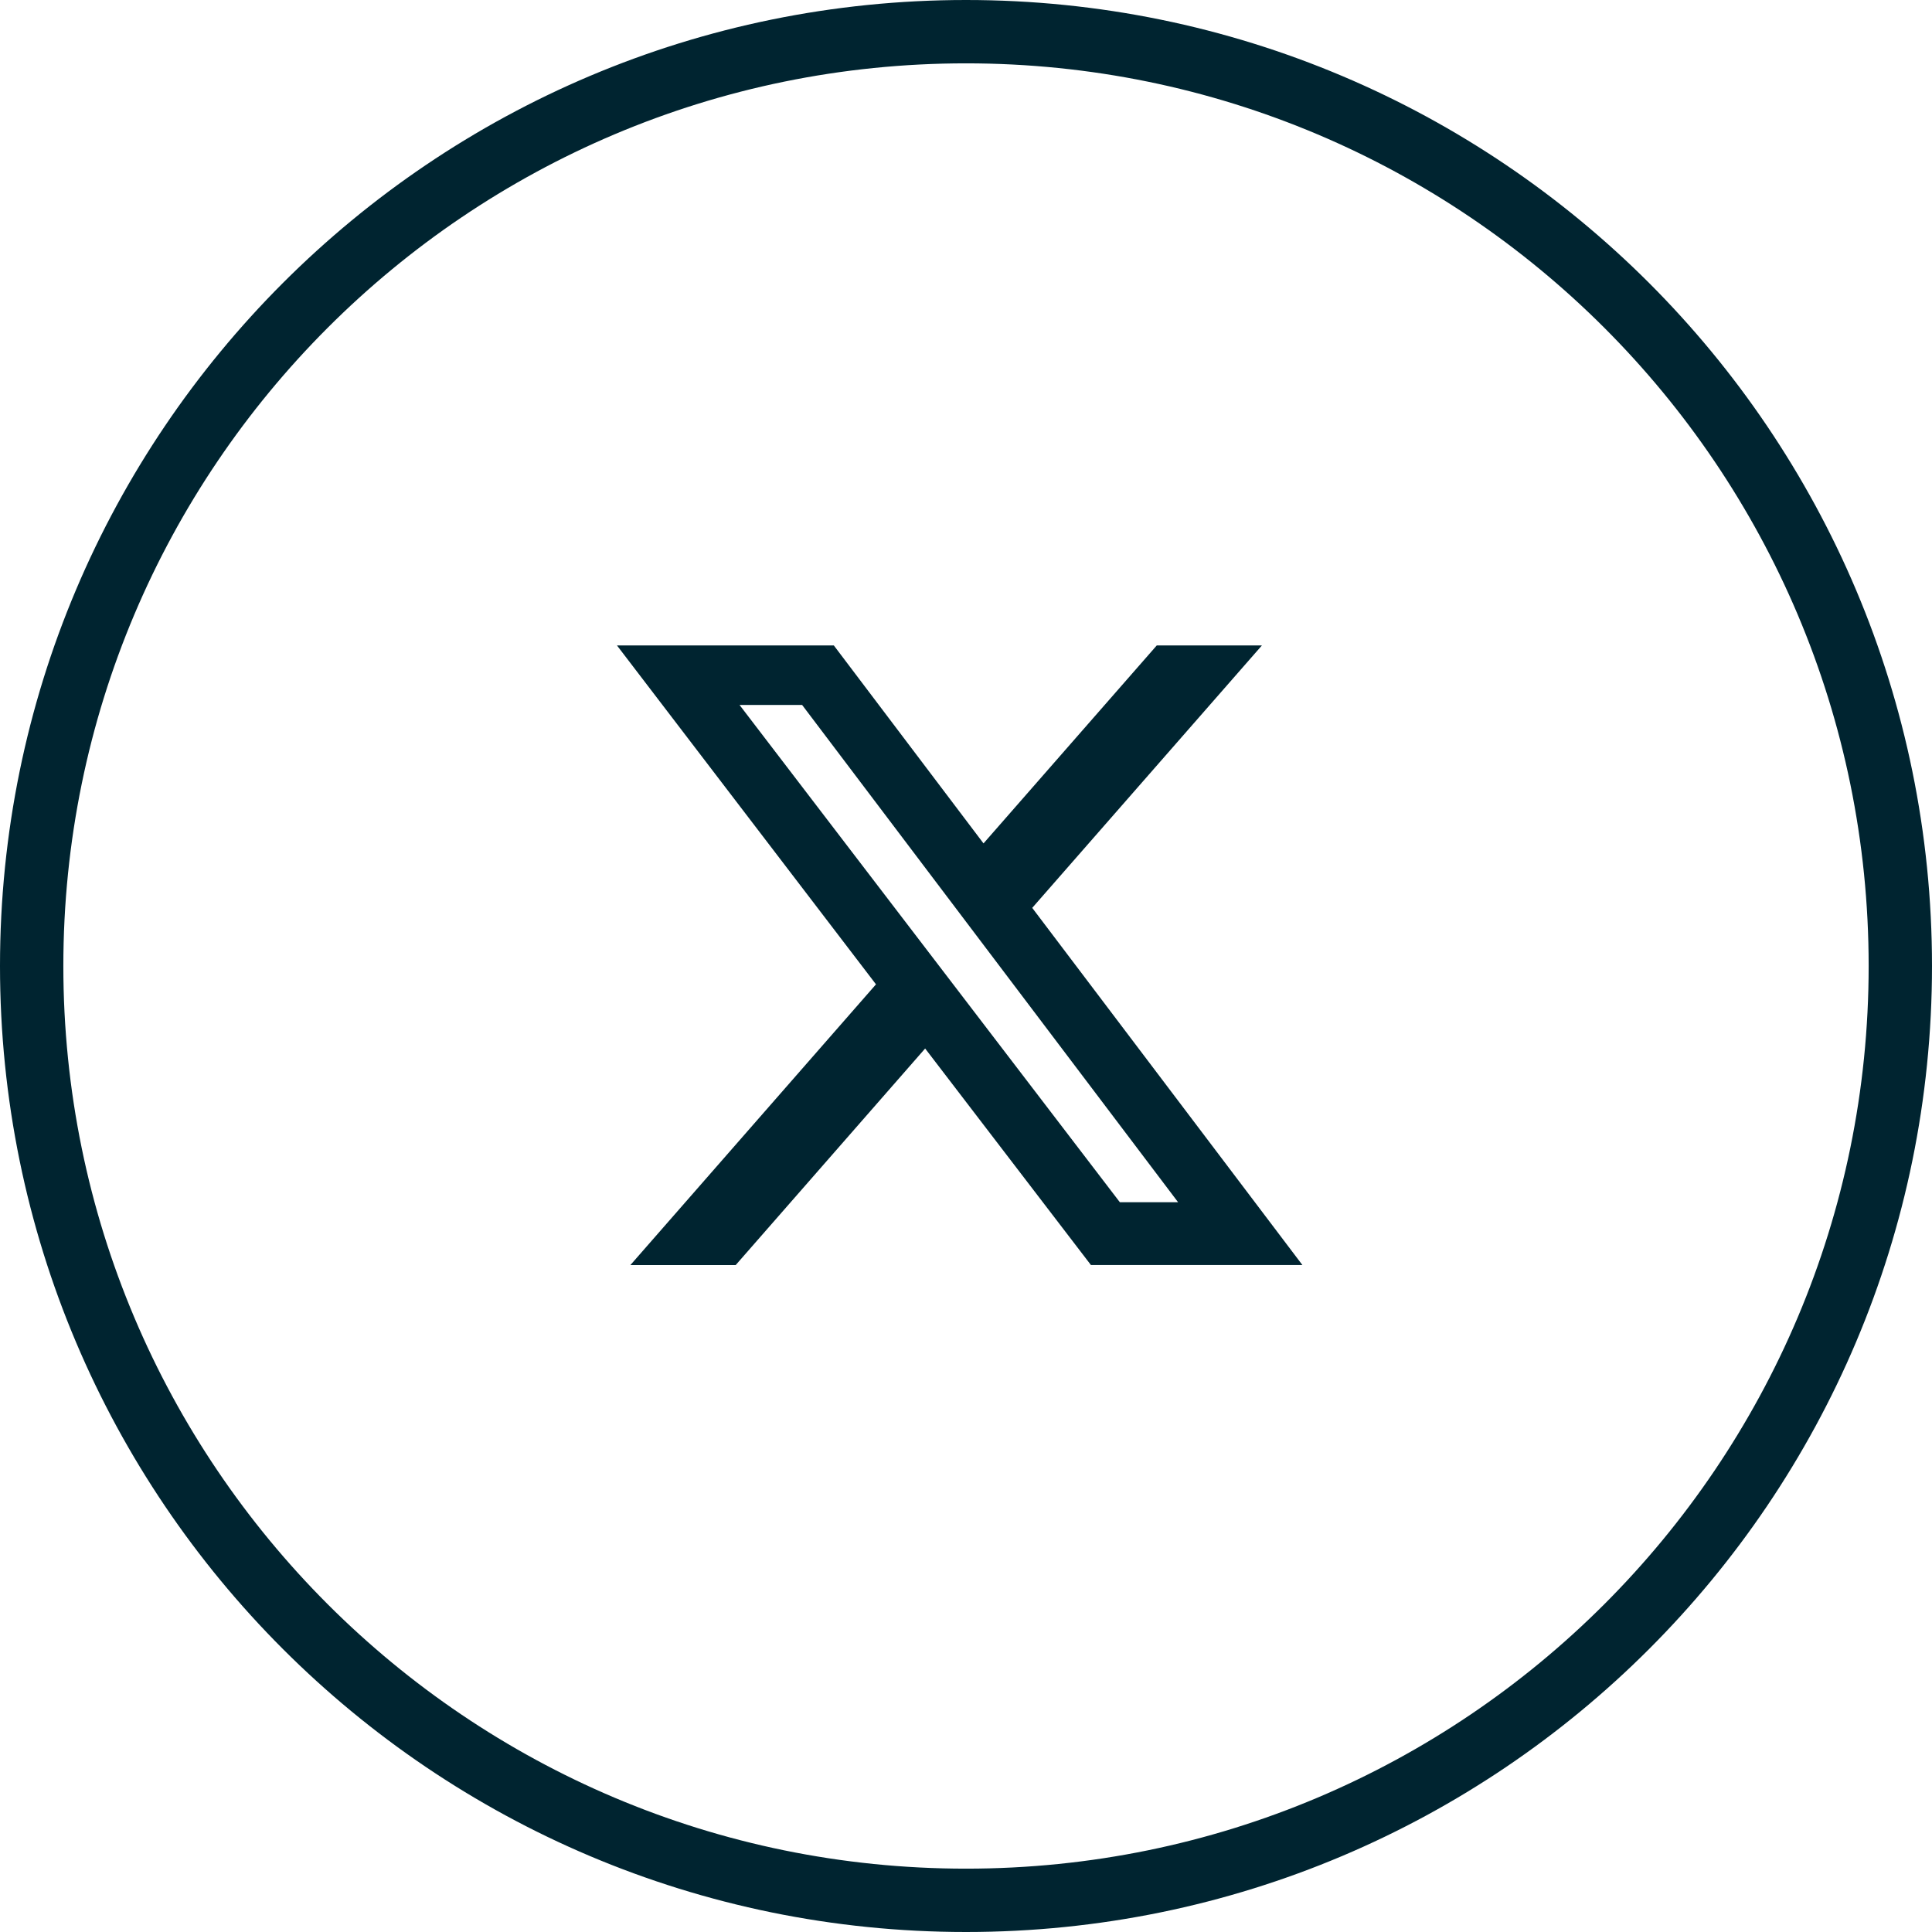<svg data-bbox="0 0 61 61" viewBox="0 0 61 61" height="61" width="61" xmlns="http://www.w3.org/2000/svg" data-type="ugc">
    <g>
        <g stroke-width="2" stroke="#002430">
            <path d="M61 30.5C61 47.345 47.345 61 30.5 61S0 47.345 0 30.5 13.655 0 30.5 0 61 13.655 61 30.5z" fill="none" stroke="none"/>
            <path d="M60 30.5C60 46.792 46.792 60 30.5 60S1 46.792 1 30.5 14.208 1 30.5 1 60 14.208 60 30.5z" fill="none"/>
        </g>
        <path fill="#002430" d="M36.523 20.379h3.32l-7.252 8.286 8.531 11.277h-6.677l-5.235-6.837-5.982 6.838h-3.325l7.755-8.864-8.178-10.7h6.847l4.726 6.25Zm-1.166 17.579h1.839l-11.87-15.7H23.35Z"/>
    </g>
</svg>